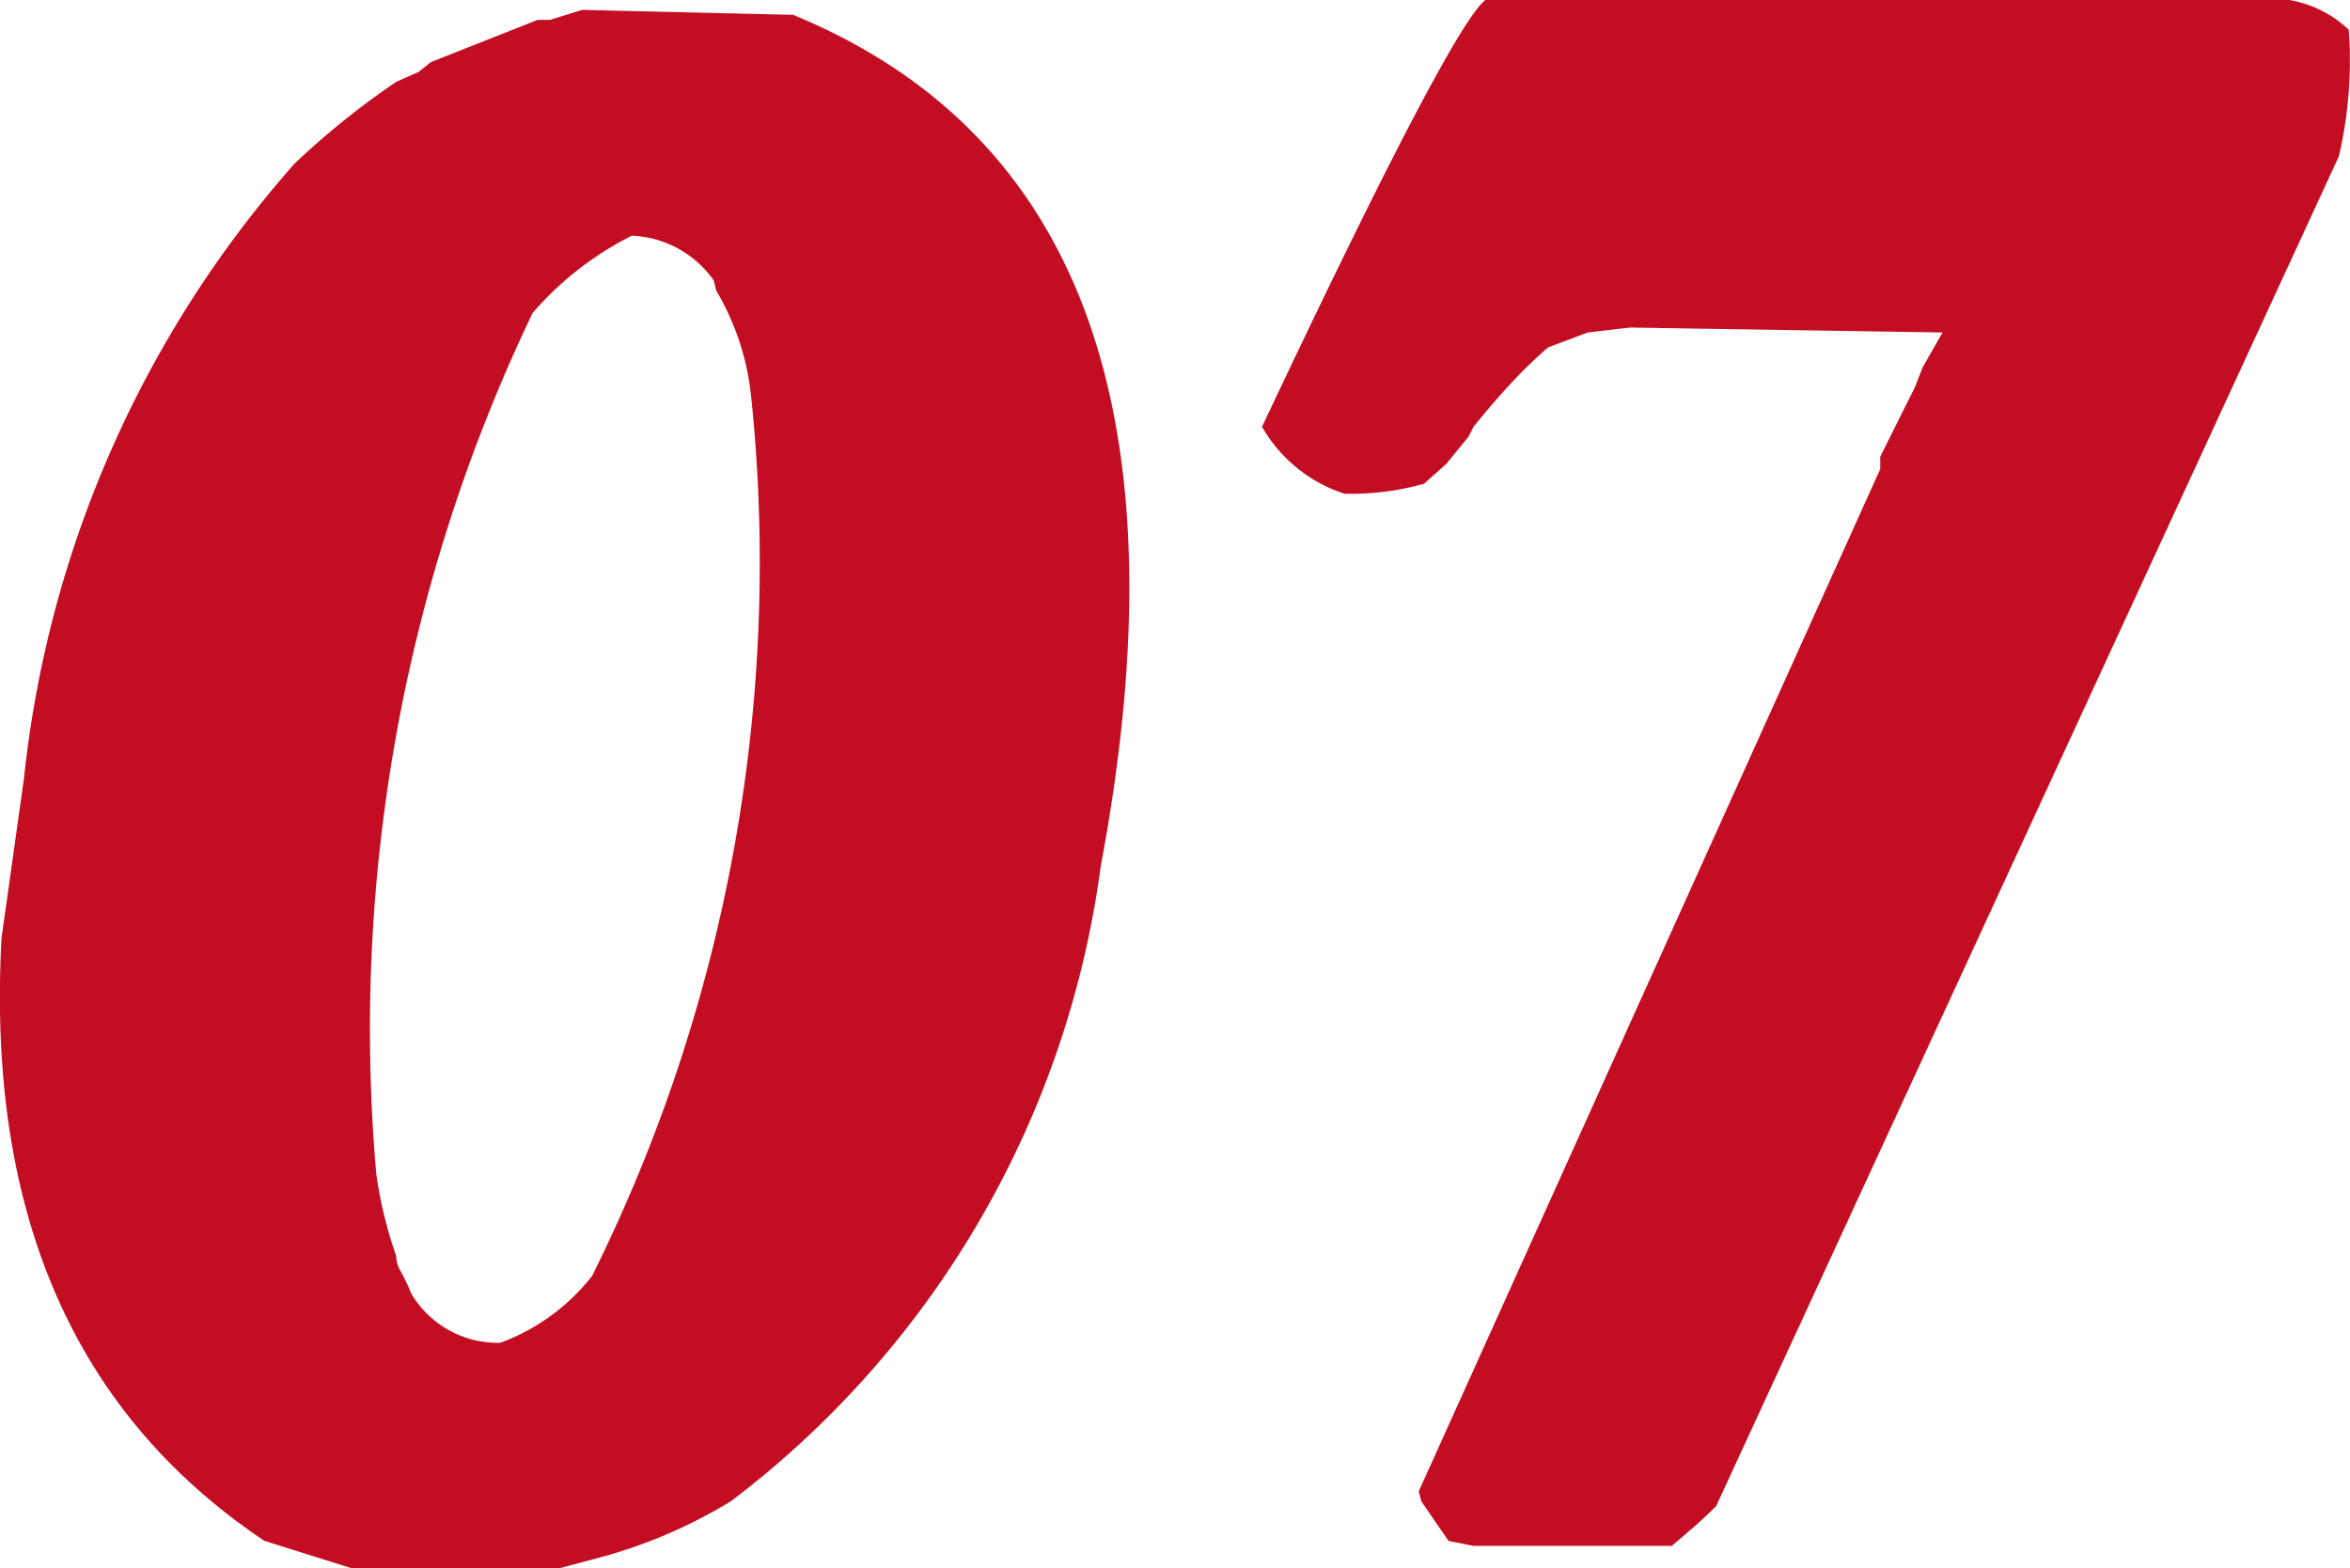 <svg xmlns="http://www.w3.org/2000/svg" width="30.401" height="20.286"><path d="M7.115.257l.417-.129 2.728.064q5.617 2.311 3.98 11.01a12.343 12.343 0 01-4.783 8.217 6.482 6.482 0 01-1.733.738l-.481.128h-2.7l-1.123-.353q-3.691-2.471-3.4-7.8l.289-2.054a14.253 14.253 0 013.5-7.96 10.328 10.328 0 011.316-1.059l.289-.128.161-.128 1.38-.546zm2.118 3.37a1.364 1.364 0 00-1.059-.578 4.167 4.167 0 00-1.284 1 21.443 21.443 0 00-2.022 11.138 5.515 5.515 0 00.257 1.059.423.423 0 00.064.209 2.305 2.305 0 01.128.273 1.3 1.3 0 001.156.642 2.68 2.68 0 001.188-.867A20.716 20.716 0 009.715 5.108a3.357 3.357 0 00-.449-1.348zm7.093 1.894Q18.765.353 19.215 0h10.4a1.473 1.473 0 01.77.385 5.456 5.456 0 01-.128 1.637l-8.056 17.461q-.129.129-.273.257l-.3.257H19.06l-.321-.064-.353-.513-.032-.129 5.97-13.224v-.16l.449-.9.1-.257.257-.449-4.044-.064-.546.064-.513.193a5.957 5.957 0 00-.465.449q-.241.257-.5.578l-.064.128-.289.353-.289.257a3.536 3.536 0 01-1.027.128 1.909 1.909 0 01-1.067-.866z" fill="#c30d23"/></svg>